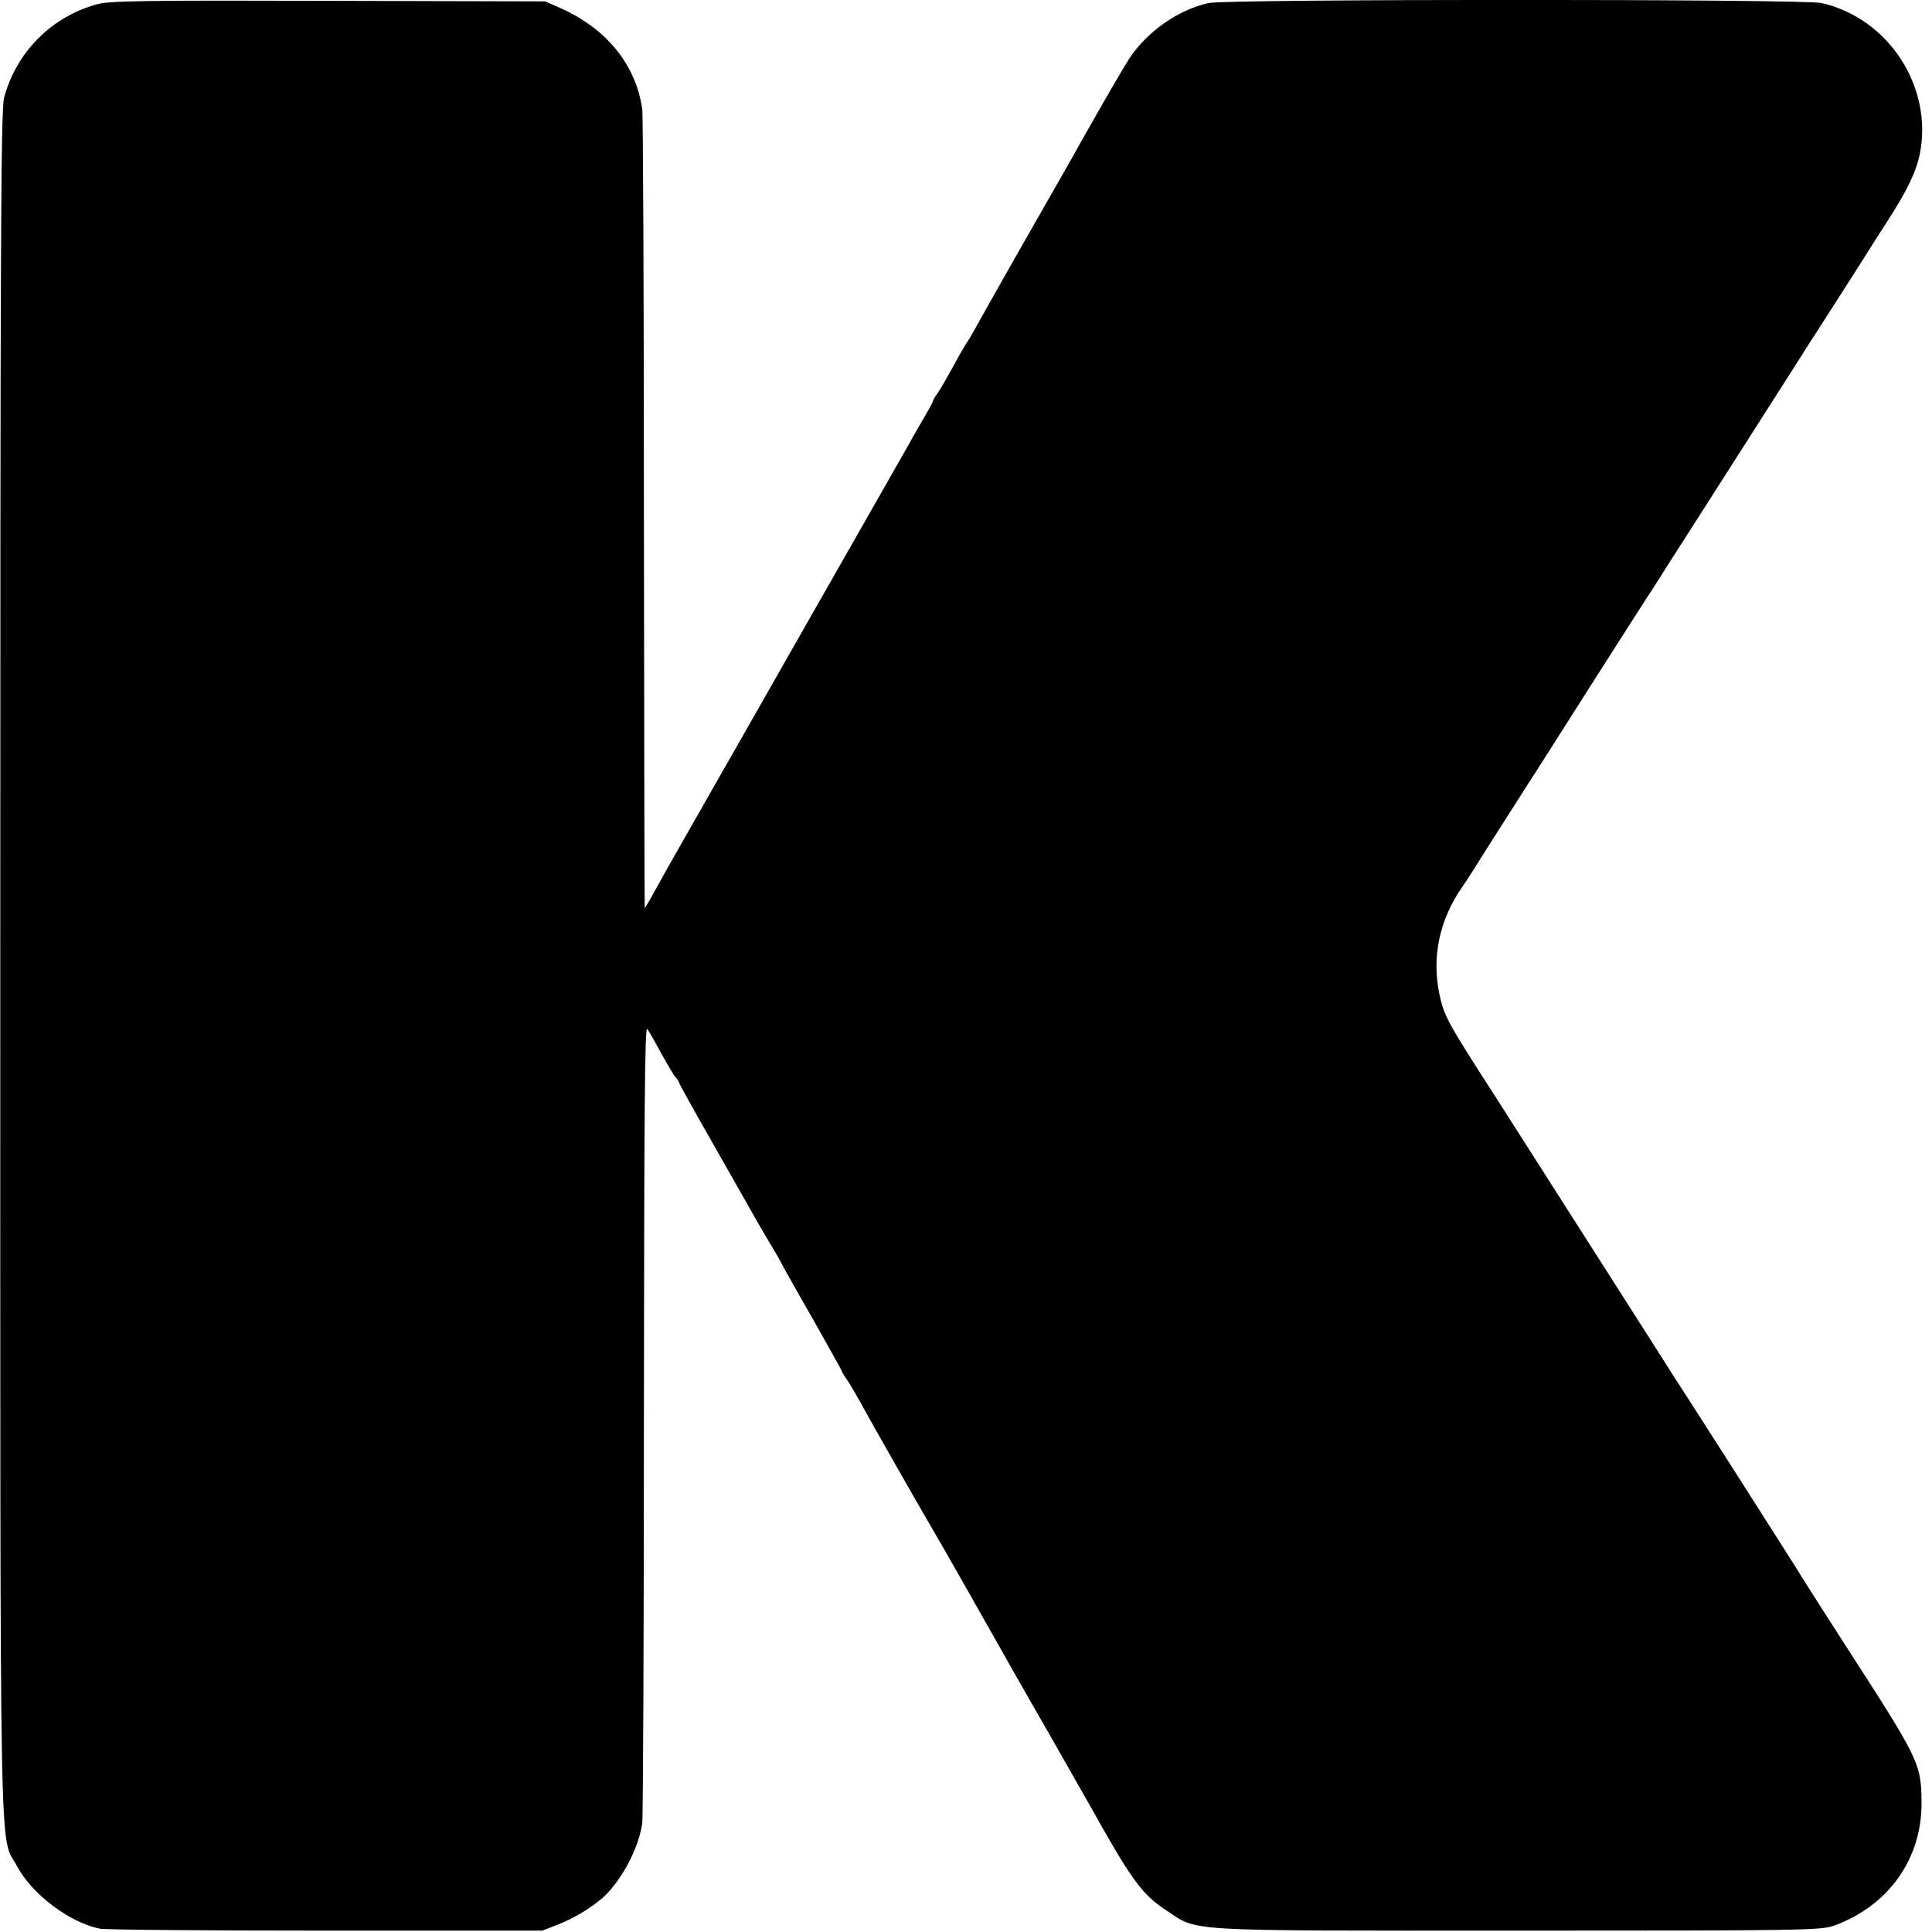 <?xml version="1.0" standalone="no"?>
<!DOCTYPE svg PUBLIC "-//W3C//DTD SVG 20010904//EN"
 "http://www.w3.org/TR/2001/REC-SVG-20010904/DTD/svg10.dtd">
<svg version="1.0" xmlns="http://www.w3.org/2000/svg"
 width="700pt" height="700pt" viewBox="0 0 700 700"
 preserveAspectRatio="xMidYMid meet">
<g transform="translate(0,700) scale(0.1,-0.1)"
fill="#000000" stroke="none">
<path d="M353 6985 c-166 -45 -293 -173 -338 -338 -12 -44 -14 -517 -14 -3147
0 -3398 -4 -3139 61 -3262 54 -101 190 -204 300 -226 18 -4 386 -7 818 -7
l785 0 59 23 c56 22 119 60 162 98 66 61 128 177 141 268 3 23 6 683 6 1468 1
1098 3 1423 12 1410 7 -9 29 -48 50 -87 21 -38 44 -77 51 -86 8 -8 14 -18 14
-21 0 -3 52 -97 116 -209 64 -112 130 -229 147 -259 17 -30 48 -84 69 -119 21
-34 38 -64 38 -66 0 -1 49 -89 110 -195 60 -107 110 -195 110 -198 0 -2 8 -16
18 -30 11 -15 32 -52 49 -82 32 -60 212 -376 273 -480 31 -52 187 -328 270
-475 9 -16 72 -127 140 -245 67 -118 134 -235 148 -260 150 -269 189 -323 274
-379 123 -81 37 -76 1273 -76 1037 0 1103 1 1150 18 198 72 319 243 317 447
-1 141 -7 153 -283 580 -66 102 -133 208 -150 235 -25 42 -438 689 -469 735
-5 8 -38 60 -73 115 -107 168 -527 826 -571 895 -173 268 -184 289 -201 369
-28 136 1 270 84 389 11 15 52 79 91 142 40 63 102 160 137 215 36 55 146 229
246 386 100 157 188 294 195 305 7 10 25 38 40 62 15 24 52 82 83 130 53 83
310 486 408 639 25 40 82 129 126 197 44 68 96 151 117 183 20 32 66 105 103
162 67 104 99 173 111 234 48 243 -114 491 -356 546 -65 15 -2152 15 -2221 0
-109 -24 -221 -102 -286 -199 -25 -39 -88 -147 -191 -330 -27 -49 -42 -74
-222 -390 -67 -118 -133 -235 -146 -259 -13 -24 -28 -49 -33 -55 -4 -6 -25
-42 -46 -81 -21 -38 -46 -82 -56 -97 -11 -14 -19 -29 -19 -32 0 -3 -13 -27
-29 -54 -15 -26 -41 -70 -56 -98 -15 -27 -102 -179 -193 -339 -91 -159 -275
-483 -410 -720 -135 -236 -254 -446 -265 -465 -11 -19 -35 -63 -54 -97 -19
-35 -36 -63 -37 -63 -1 0 -2 642 -3 1428 0 785 -3 1445 -6 1467 -24 162 -129
291 -297 366 l-55 24 -785 2 c-654 2 -794 0 -837 -12z"/>
</g>
</svg>
